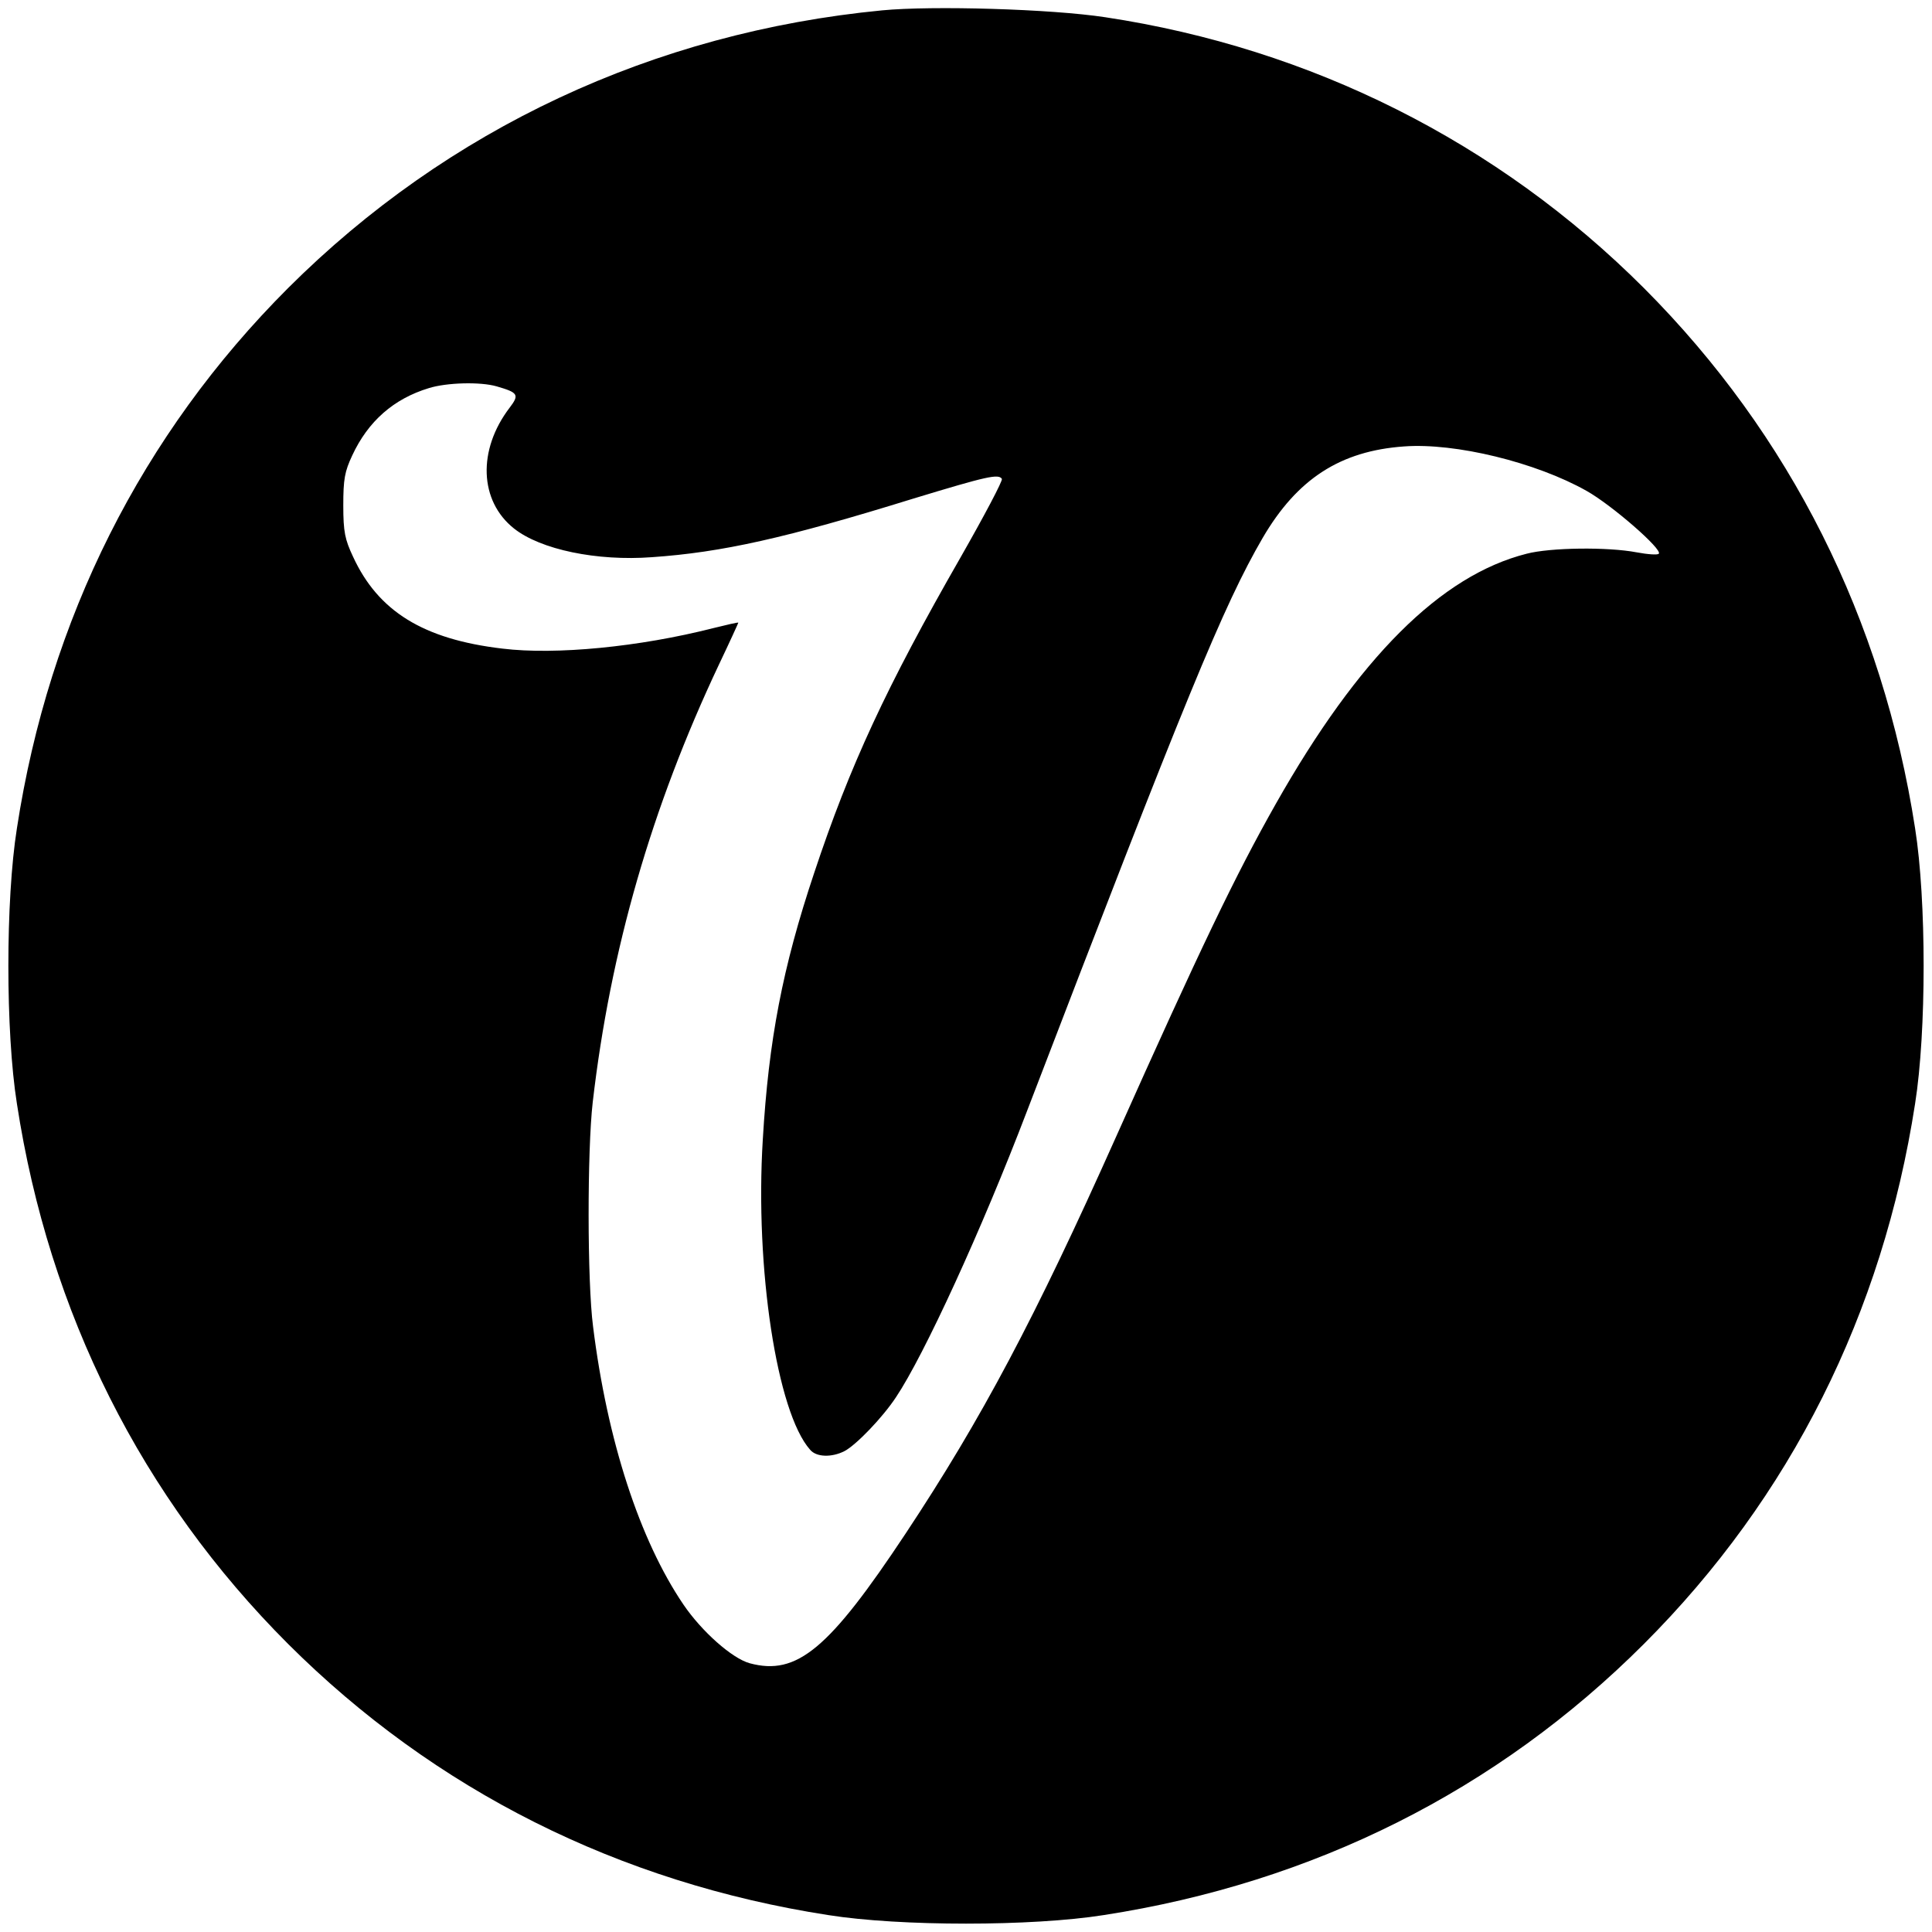<?xml version="1.0" standalone="no"?>
<!DOCTYPE svg PUBLIC "-//W3C//DTD SVG 20010904//EN"
 "http://www.w3.org/TR/2001/REC-SVG-20010904/DTD/svg10.dtd">
<svg version="1.0" xmlns="http://www.w3.org/2000/svg"
 width="560pt" height="560pt" viewBox="0 0 560 560"
 preserveAspectRatio="xMidYMid meet">
<g transform="translate(0,560) scale(0.1,-0.1)"
fill="#000000" stroke="none">
<path d="M2557 5570 c-663 -64 -1260 -344 -1722 -805 -424 -424 -693 -959
-786 -1566 -33 -208 -33 -590 0 -798 93 -607 362 -1142 786 -1566 425 -424
959 -692 1566 -786 208 -33 590 -33 798 0 608 94 1141 361 1566 786 425 425
692 958 786 1566 33 208 33 590 0 798 -94 607 -362 1141 -786 1566 -423 423
-965 695 -1561 785 -157 24 -501 34 -647 20z m-1117 -1090 c62 -18 66 -24 37
-62 -93 -122 -88 -270 13 -350 77 -61 240 -95 400 -83 202 14 387 55 758 170
214 65 246 72 256 57 3 -5 -51 -107 -120 -228 -215 -375 -321 -604 -424 -914
-92 -275 -132 -485 -149 -773 -23 -373 41 -791 137 -899 18 -22 63 -23 100 -4
34 18 110 97 149 156 81 121 248 484 380 830 459 1196 569 1465 683 1661 100
171 225 252 410 265 148 11 382 -46 529 -129 73 -41 221 -170 209 -182 -3 -4
-32 -2 -64 4 -84 16 -250 14 -319 -4 -249 -63 -487 -301 -727 -725 -116 -205
-219 -419 -463 -965 -235 -526 -390 -818 -610 -1150 -222 -335 -315 -413 -452
-376 -51 14 -139 92 -192 170 -127 187 -221 476 -262 806 -17 130 -17 510 -1
650 51 440 170 854 366 1269 31 65 56 120 56 121 0 2 -33 -6 -74 -16 -212 -54
-455 -78 -610 -59 -229 27 -360 108 -433 267 -23 49 -28 71 -28 148 0 76 4 98
26 145 46 99 120 164 222 195 51 16 149 19 197 5z"/>
</g>
</svg>

